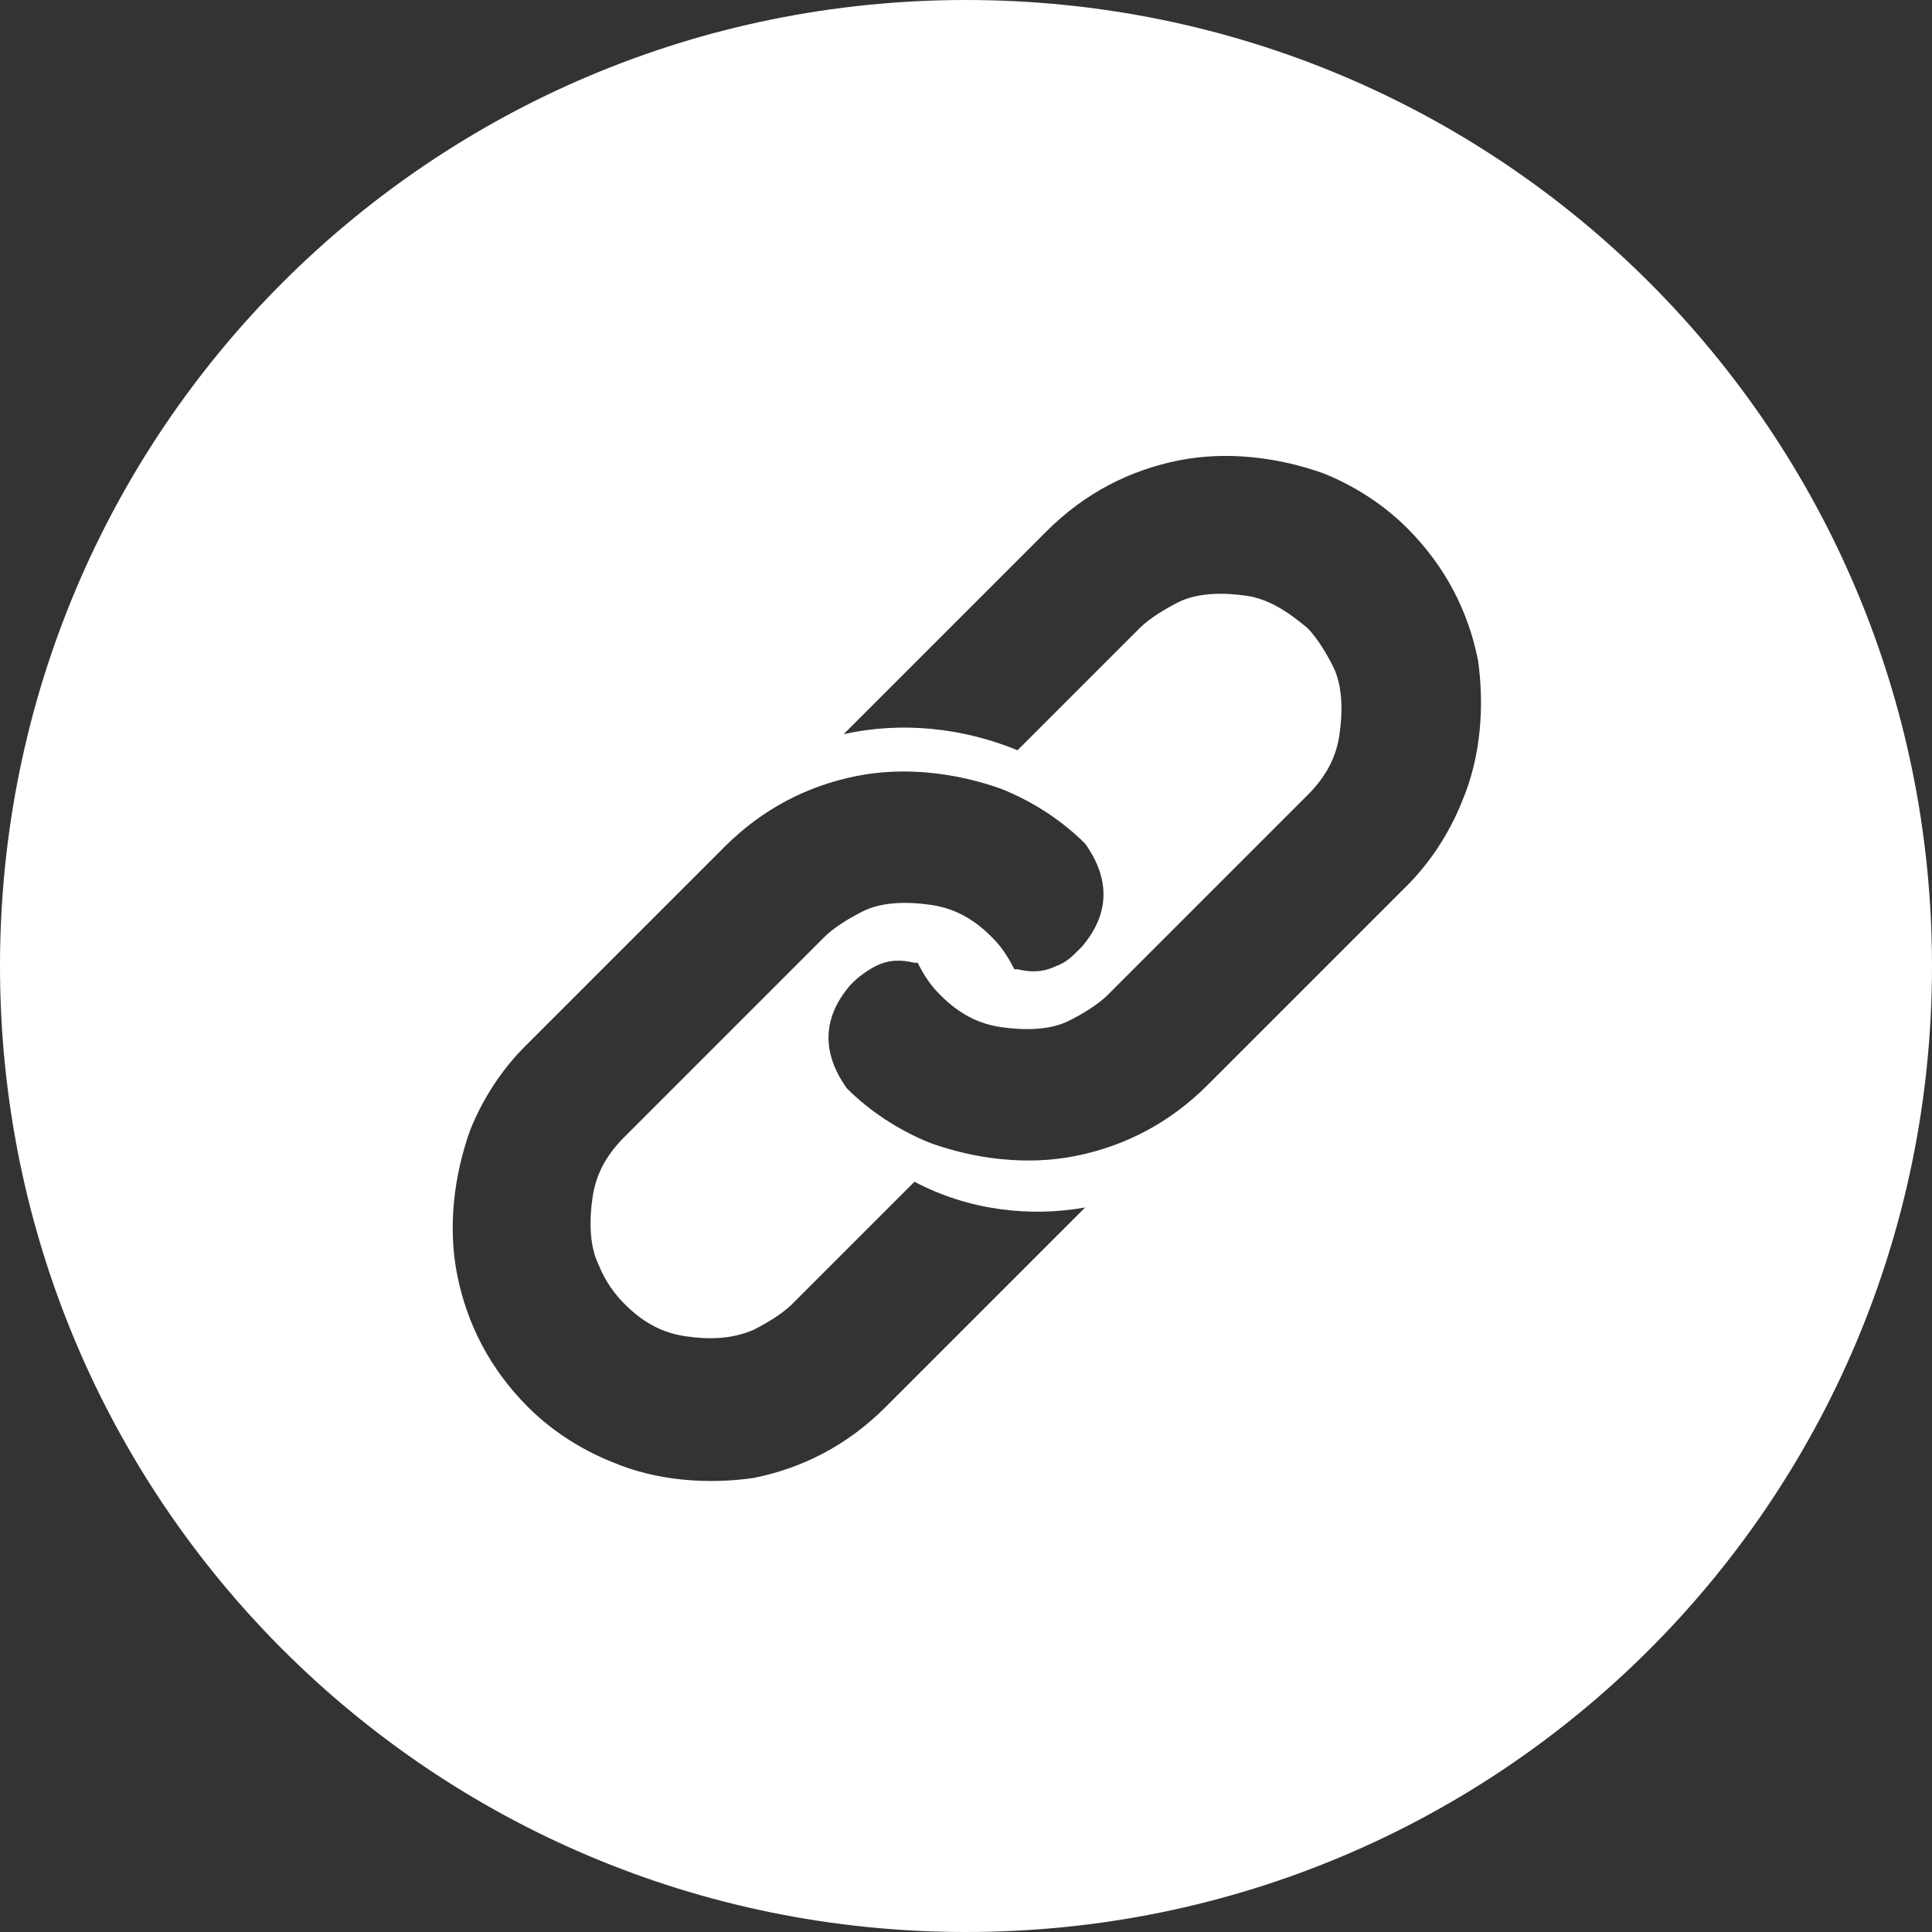 <?xml version="1.0" encoding="utf-8"?>
<!-- Generator: Adobe Illustrator 22.0.1, SVG Export Plug-In . SVG Version: 6.00 Build 0)  -->
<svg version="1.2" baseProfile="tiny" id="レイヤー_1"
	 xmlns="http://www.w3.org/2000/svg" xmlns:xlink="http://www.w3.org/1999/xlink" x="0px" y="0px" viewBox="0 0 60 60"
	 xml:space="preserve">
<rect x="0" y="0" width="60" height="60" fill="#333333" stroke="none"/>
<path fill="#FFFFFF" d="M30,0C13.4,0,0,13.4,0,30s13.4,30,30,30s30-13.4,30-30S46.6,0,30,0z M33.7,37.5l-6.2,6.2
	c-1.2,1.2-2.6,1.9-4.1,2.2C22,46.1,20.4,46,19,45.4c-1-0.4-1.9-1-2.6-1.7c-1.2-1.2-1.9-2.6-2.2-4.1c-0.3-1.5-0.1-3.1,0.4-4.5
	c0.4-1,1-1.9,1.7-2.6l6.2-6.2c1.2-1.2,2.6-1.9,4.1-2.2c1.5-0.3,3.1-0.1,4.5,0.4c1,0.4,1.9,1,2.6,1.7c1,1.4,0.5,2.5-0.1,3.2l-0.1,0.1
	c-0.2,0.2-0.4,0.4-0.7,0.5c-0.4,0.2-0.8,0.2-1.2,0.1c0,0,0,0-0.1,0c-0.2-0.4-0.4-0.7-0.7-1c-0.6-0.6-1.2-0.9-1.9-1
	c-0.7-0.1-1.5-0.1-2.1,0.2c-0.4,0.2-0.9,0.5-1.2,0.8l-6.2,6.2c-0.6,0.6-0.9,1.2-1,1.9c-0.1,0.7-0.1,1.5,0.2,2.1
	c0.2,0.5,0.5,0.9,0.8,1.2c0.6,0.6,1.2,0.9,1.9,1c0.7,0.1,1.4,0.1,2.1-0.2c0.4-0.2,0.9-0.5,1.2-0.8l3.8-3.8c0,0,0,0,0,0
	C30.1,37.6,32,37.8,33.7,37.5C33.8,37.4,33.8,37.4,33.7,37.5C33.8,37.4,33.7,37.5,33.7,37.5z M45.4,24.9c-0.4,1-1,1.9-1.7,2.6
	l-6.2,6.2c-1.2,1.2-2.6,1.9-4.1,2.2c-1.5,0.3-3.1,0.1-4.5-0.4c-1-0.4-1.9-1-2.6-1.7c-1-1.4-0.5-2.5,0.1-3.2l0.1-0.1
	c0.2-0.2,0.5-0.4,0.7-0.5c0.4-0.2,0.8-0.2,1.2-0.1c0,0,0,0,0.1,0c0.2,0.4,0.4,0.7,0.7,1c0.6,0.6,1.2,0.9,1.9,1
	c0.7,0.1,1.5,0.1,2.1-0.2c0.4-0.2,0.9-0.5,1.2-0.8l6.2-6.2c0.6-0.6,0.9-1.2,1-1.9c0.1-0.7,0.1-1.5-0.2-2.1c-0.2-0.4-0.5-0.9-0.8-1.2
	c-0.6-0.5-1.2-0.9-1.9-1c-0.7-0.1-1.5-0.1-2.1,0.2c-0.4,0.2-0.9,0.5-1.2,0.8l-3.8,3.8c0,0,0,0,0,0c-1.7-0.7-3.6-0.9-5.4-0.5
	c0,0,0,0,0,0c0,0,0.1-0.1,0.1-0.1l6.2-6.2c1.2-1.2,2.6-1.9,4.1-2.2c1.5-0.3,3.1-0.1,4.5,0.4c1,0.4,1.9,1,2.6,1.7
	c1.2,1.2,1.9,2.6,2.2,4.1C46.1,21.9,46,23.5,45.4,24.9z"/>
</svg>
